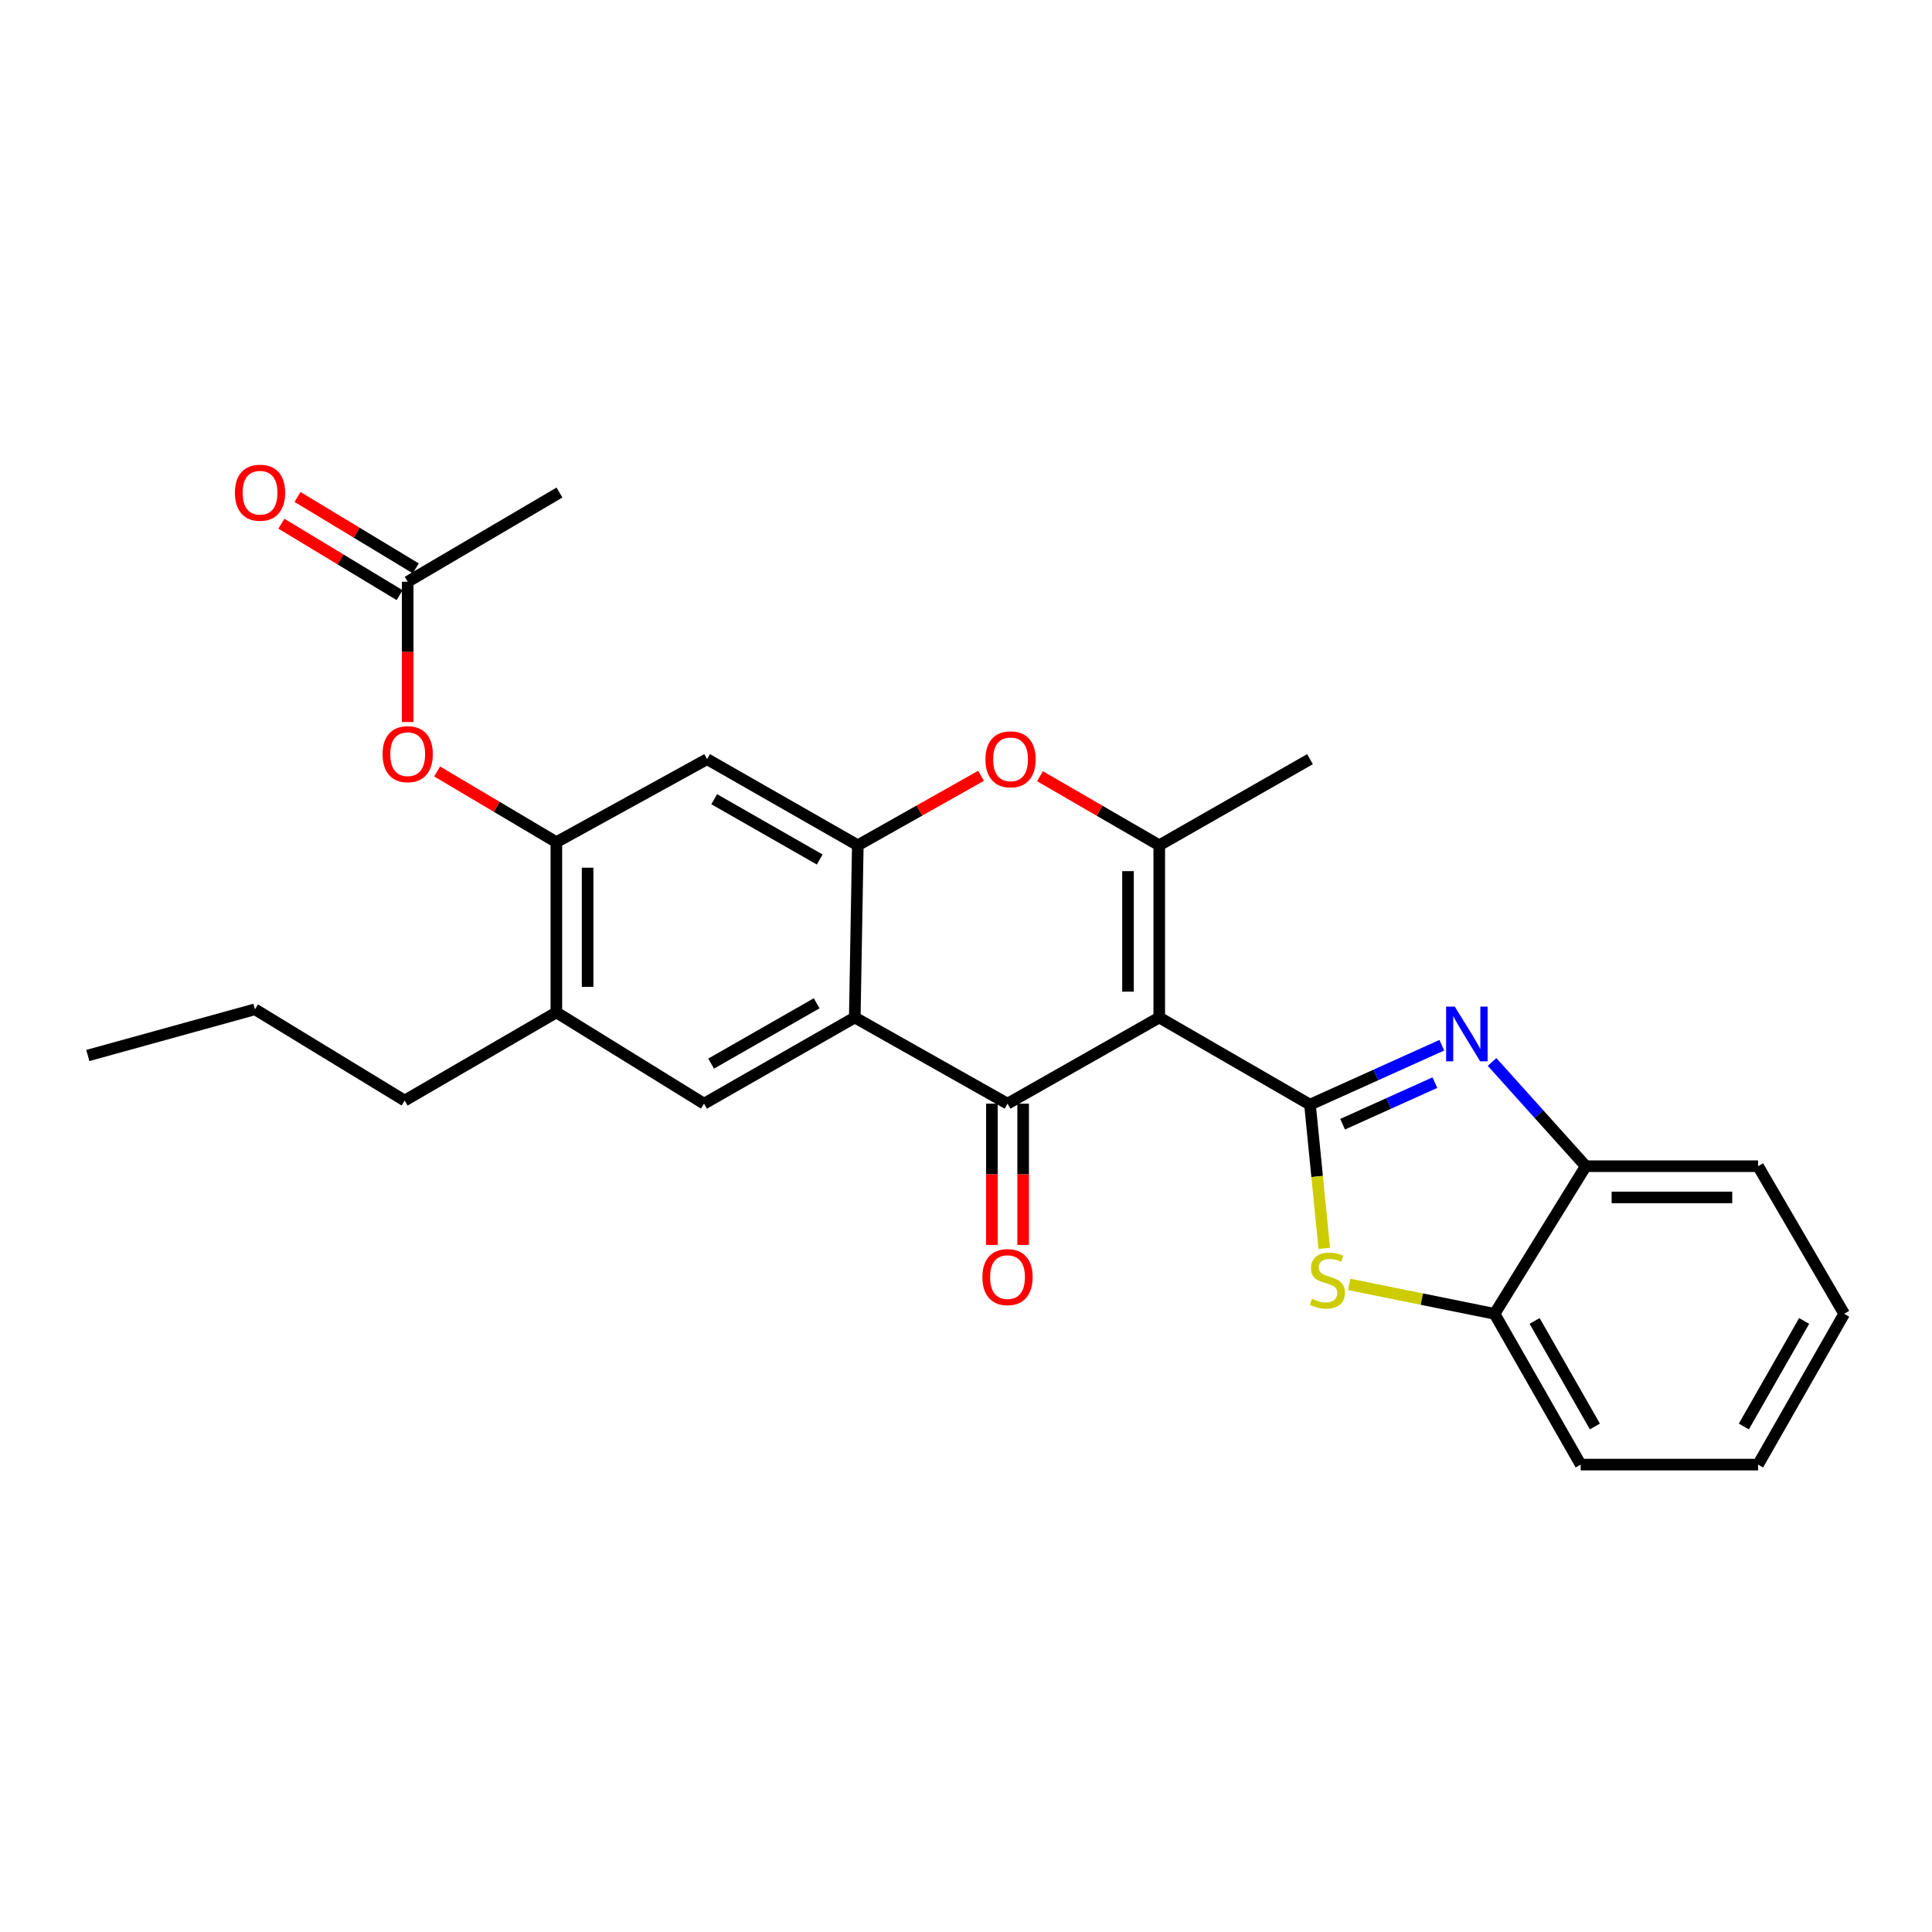 <?xml version='1.0' encoding='iso-8859-1'?>
<svg version='1.1' baseProfile='full'
              xmlns='http://www.w3.org/2000/svg'
                      xmlns:rdkit='http://www.rdkit.org/xml'
                      xmlns:xlink='http://www.w3.org/1999/xlink'
                  xml:space='preserve'
width='1000px' height='1000px' viewBox='0 0 1000 1000'>
<!-- END OF HEADER -->
<rect style='opacity:1.0;fill:#FFFFFF;stroke:none' width='1000' height='1000' x='0' y='0'> </rect>
<path class='bond-0' d='M 600.026,526.654 L 678.055,571.761' style='fill:none;fill-rule:evenodd;stroke:#000000;stroke-width:6px;stroke-linecap:butt;stroke-linejoin:miter;stroke-opacity:1' />
<path class='bond-1' d='M 600.026,526.654 L 521.493,571.258' style='fill:none;fill-rule:evenodd;stroke:#000000;stroke-width:6px;stroke-linecap:butt;stroke-linejoin:miter;stroke-opacity:1' />
<path class='bond-3' d='M 600.026,526.654 L 600.026,437.519' style='fill:none;fill-rule:evenodd;stroke:#000000;stroke-width:6px;stroke-linecap:butt;stroke-linejoin:miter;stroke-opacity:1' />
<path class='bond-3' d='M 583.852,513.284 L 583.852,450.889' style='fill:none;fill-rule:evenodd;stroke:#000000;stroke-width:6px;stroke-linecap:butt;stroke-linejoin:miter;stroke-opacity:1' />
<path class='bond-4' d='M 678.055,571.761 L 712.168,556.385' style='fill:none;fill-rule:evenodd;stroke:#000000;stroke-width:6px;stroke-linecap:butt;stroke-linejoin:miter;stroke-opacity:1' />
<path class='bond-4' d='M 712.168,556.385 L 746.281,541.008' style='fill:none;fill-rule:evenodd;stroke:#0000FF;stroke-width:6px;stroke-linecap:butt;stroke-linejoin:miter;stroke-opacity:1' />
<path class='bond-4' d='M 694.935,581.893 L 718.814,571.13' style='fill:none;fill-rule:evenodd;stroke:#000000;stroke-width:6px;stroke-linecap:butt;stroke-linejoin:miter;stroke-opacity:1' />
<path class='bond-4' d='M 718.814,571.13 L 742.693,560.366' style='fill:none;fill-rule:evenodd;stroke:#0000FF;stroke-width:6px;stroke-linecap:butt;stroke-linejoin:miter;stroke-opacity:1' />
<path class='bond-6' d='M 678.055,571.761 L 681.743,608.942' style='fill:none;fill-rule:evenodd;stroke:#000000;stroke-width:6px;stroke-linecap:butt;stroke-linejoin:miter;stroke-opacity:1' />
<path class='bond-6' d='M 681.743,608.942 L 685.432,646.123' style='fill:none;fill-rule:evenodd;stroke:#CCCC00;stroke-width:6px;stroke-linecap:butt;stroke-linejoin:miter;stroke-opacity:1' />
<path class='bond-2' d='M 521.493,571.258 L 442.43,526.654' style='fill:none;fill-rule:evenodd;stroke:#000000;stroke-width:6px;stroke-linecap:butt;stroke-linejoin:miter;stroke-opacity:1' />
<path class='bond-16' d='M 513.406,571.258 L 513.406,607.819' style='fill:none;fill-rule:evenodd;stroke:#000000;stroke-width:6px;stroke-linecap:butt;stroke-linejoin:miter;stroke-opacity:1' />
<path class='bond-16' d='M 513.406,607.819 L 513.406,644.379' style='fill:none;fill-rule:evenodd;stroke:#FF0000;stroke-width:6px;stroke-linecap:butt;stroke-linejoin:miter;stroke-opacity:1' />
<path class='bond-16' d='M 529.58,571.258 L 529.58,607.819' style='fill:none;fill-rule:evenodd;stroke:#000000;stroke-width:6px;stroke-linecap:butt;stroke-linejoin:miter;stroke-opacity:1' />
<path class='bond-16' d='M 529.58,607.819 L 529.58,644.379' style='fill:none;fill-rule:evenodd;stroke:#FF0000;stroke-width:6px;stroke-linecap:butt;stroke-linejoin:miter;stroke-opacity:1' />
<path class='bond-8' d='M 442.43,526.654 L 364.401,571.258' style='fill:none;fill-rule:evenodd;stroke:#000000;stroke-width:6px;stroke-linecap:butt;stroke-linejoin:miter;stroke-opacity:1' />
<path class='bond-8' d='M 422.699,519.303 L 368.079,550.526' style='fill:none;fill-rule:evenodd;stroke:#000000;stroke-width:6px;stroke-linecap:butt;stroke-linejoin:miter;stroke-opacity:1' />
<path class='bond-27' d='M 442.43,526.654 L 444.003,437.519' style='fill:none;fill-rule:evenodd;stroke:#000000;stroke-width:6px;stroke-linecap:butt;stroke-linejoin:miter;stroke-opacity:1' />
<path class='bond-7' d='M 600.026,437.519 L 569.157,419.64' style='fill:none;fill-rule:evenodd;stroke:#000000;stroke-width:6px;stroke-linecap:butt;stroke-linejoin:miter;stroke-opacity:1' />
<path class='bond-7' d='M 569.157,419.64 L 538.289,401.76' style='fill:none;fill-rule:evenodd;stroke:#FF0000;stroke-width:6px;stroke-linecap:butt;stroke-linejoin:miter;stroke-opacity:1' />
<path class='bond-18' d='M 600.026,437.519 L 678.055,392.942' style='fill:none;fill-rule:evenodd;stroke:#000000;stroke-width:6px;stroke-linecap:butt;stroke-linejoin:miter;stroke-opacity:1' />
<path class='bond-11' d='M 772.289,549.669 L 796.543,576.646' style='fill:none;fill-rule:evenodd;stroke:#0000FF;stroke-width:6px;stroke-linecap:butt;stroke-linejoin:miter;stroke-opacity:1' />
<path class='bond-11' d='M 796.543,576.646 L 820.797,603.624' style='fill:none;fill-rule:evenodd;stroke:#000000;stroke-width:6px;stroke-linecap:butt;stroke-linejoin:miter;stroke-opacity:1' />
<path class='bond-5' d='M 444.003,437.519 L 475.9,419.535' style='fill:none;fill-rule:evenodd;stroke:#000000;stroke-width:6px;stroke-linecap:butt;stroke-linejoin:miter;stroke-opacity:1' />
<path class='bond-5' d='M 475.9,419.535 L 507.796,401.551' style='fill:none;fill-rule:evenodd;stroke:#FF0000;stroke-width:6px;stroke-linecap:butt;stroke-linejoin:miter;stroke-opacity:1' />
<path class='bond-9' d='M 444.003,437.519 L 365.991,392.942' style='fill:none;fill-rule:evenodd;stroke:#000000;stroke-width:6px;stroke-linecap:butt;stroke-linejoin:miter;stroke-opacity:1' />
<path class='bond-9' d='M 424.277,444.875 L 369.669,413.672' style='fill:none;fill-rule:evenodd;stroke:#000000;stroke-width:6px;stroke-linecap:butt;stroke-linejoin:miter;stroke-opacity:1' />
<path class='bond-12' d='M 698.345,664.808 L 735.962,672.422' style='fill:none;fill-rule:evenodd;stroke:#CCCC00;stroke-width:6px;stroke-linecap:butt;stroke-linejoin:miter;stroke-opacity:1' />
<path class='bond-12' d='M 735.962,672.422 L 773.579,680.036' style='fill:none;fill-rule:evenodd;stroke:#000000;stroke-width:6px;stroke-linecap:butt;stroke-linejoin:miter;stroke-opacity:1' />
<path class='bond-13' d='M 364.401,571.258 L 287.971,524.013' style='fill:none;fill-rule:evenodd;stroke:#000000;stroke-width:6px;stroke-linecap:butt;stroke-linejoin:miter;stroke-opacity:1' />
<path class='bond-10' d='M 365.991,392.942 L 287.971,435.902' style='fill:none;fill-rule:evenodd;stroke:#000000;stroke-width:6px;stroke-linecap:butt;stroke-linejoin:miter;stroke-opacity:1' />
<path class='bond-14' d='M 287.971,435.902 L 257.114,417.605' style='fill:none;fill-rule:evenodd;stroke:#000000;stroke-width:6px;stroke-linecap:butt;stroke-linejoin:miter;stroke-opacity:1' />
<path class='bond-14' d='M 257.114,417.605 L 226.256,399.308' style='fill:none;fill-rule:evenodd;stroke:#FF0000;stroke-width:6px;stroke-linecap:butt;stroke-linejoin:miter;stroke-opacity:1' />
<path class='bond-29' d='M 287.971,435.902 L 287.971,524.013' style='fill:none;fill-rule:evenodd;stroke:#000000;stroke-width:6px;stroke-linecap:butt;stroke-linejoin:miter;stroke-opacity:1' />
<path class='bond-29' d='M 304.145,449.118 L 304.145,510.796' style='fill:none;fill-rule:evenodd;stroke:#000000;stroke-width:6px;stroke-linecap:butt;stroke-linejoin:miter;stroke-opacity:1' />
<path class='bond-20' d='M 820.797,603.624 L 909.978,603.624' style='fill:none;fill-rule:evenodd;stroke:#000000;stroke-width:6px;stroke-linecap:butt;stroke-linejoin:miter;stroke-opacity:1' />
<path class='bond-20' d='M 834.175,619.797 L 896.601,619.797' style='fill:none;fill-rule:evenodd;stroke:#000000;stroke-width:6px;stroke-linecap:butt;stroke-linejoin:miter;stroke-opacity:1' />
<path class='bond-28' d='M 820.797,603.624 L 773.579,680.036' style='fill:none;fill-rule:evenodd;stroke:#000000;stroke-width:6px;stroke-linecap:butt;stroke-linejoin:miter;stroke-opacity:1' />
<path class='bond-21' d='M 773.579,680.036 L 818.156,758.074' style='fill:none;fill-rule:evenodd;stroke:#000000;stroke-width:6px;stroke-linecap:butt;stroke-linejoin:miter;stroke-opacity:1' />
<path class='bond-21' d='M 794.31,683.719 L 825.513,738.346' style='fill:none;fill-rule:evenodd;stroke:#000000;stroke-width:6px;stroke-linecap:butt;stroke-linejoin:miter;stroke-opacity:1' />
<path class='bond-19' d='M 287.971,524.013 L 209.447,569.65' style='fill:none;fill-rule:evenodd;stroke:#000000;stroke-width:6px;stroke-linecap:butt;stroke-linejoin:miter;stroke-opacity:1' />
<path class='bond-15' d='M 211.02,373.725 L 211.02,337.423' style='fill:none;fill-rule:evenodd;stroke:#FF0000;stroke-width:6px;stroke-linecap:butt;stroke-linejoin:miter;stroke-opacity:1' />
<path class='bond-15' d='M 211.02,337.423 L 211.02,301.12' style='fill:none;fill-rule:evenodd;stroke:#000000;stroke-width:6px;stroke-linecap:butt;stroke-linejoin:miter;stroke-opacity:1' />
<path class='bond-17' d='M 215.202,294.199 L 184.608,275.713' style='fill:none;fill-rule:evenodd;stroke:#000000;stroke-width:6px;stroke-linecap:butt;stroke-linejoin:miter;stroke-opacity:1' />
<path class='bond-17' d='M 184.608,275.713 L 154.013,257.227' style='fill:none;fill-rule:evenodd;stroke:#FF0000;stroke-width:6px;stroke-linecap:butt;stroke-linejoin:miter;stroke-opacity:1' />
<path class='bond-17' d='M 206.838,308.042 L 176.243,289.556' style='fill:none;fill-rule:evenodd;stroke:#000000;stroke-width:6px;stroke-linecap:butt;stroke-linejoin:miter;stroke-opacity:1' />
<path class='bond-17' d='M 176.243,289.556 L 145.649,271.07' style='fill:none;fill-rule:evenodd;stroke:#FF0000;stroke-width:6px;stroke-linecap:butt;stroke-linejoin:miter;stroke-opacity:1' />
<path class='bond-22' d='M 211.02,301.12 L 289.588,254.944' style='fill:none;fill-rule:evenodd;stroke:#000000;stroke-width:6px;stroke-linecap:butt;stroke-linejoin:miter;stroke-opacity:1' />
<path class='bond-23' d='M 209.447,569.65 L 131.957,522.422' style='fill:none;fill-rule:evenodd;stroke:#000000;stroke-width:6px;stroke-linecap:butt;stroke-linejoin:miter;stroke-opacity:1' />
<path class='bond-25' d='M 909.978,603.624 L 954.545,680.036' style='fill:none;fill-rule:evenodd;stroke:#000000;stroke-width:6px;stroke-linecap:butt;stroke-linejoin:miter;stroke-opacity:1' />
<path class='bond-24' d='M 818.156,758.074 L 909.978,758.074' style='fill:none;fill-rule:evenodd;stroke:#000000;stroke-width:6px;stroke-linecap:butt;stroke-linejoin:miter;stroke-opacity:1' />
<path class='bond-26' d='M 131.957,522.422 L 45.455,546.323' style='fill:none;fill-rule:evenodd;stroke:#000000;stroke-width:6px;stroke-linecap:butt;stroke-linejoin:miter;stroke-opacity:1' />
<path class='bond-30' d='M 909.978,758.074 L 954.545,680.036' style='fill:none;fill-rule:evenodd;stroke:#000000;stroke-width:6px;stroke-linecap:butt;stroke-linejoin:miter;stroke-opacity:1' />
<path class='bond-30' d='M 902.618,738.347 L 933.816,683.72' style='fill:none;fill-rule:evenodd;stroke:#000000;stroke-width:6px;stroke-linecap:butt;stroke-linejoin:miter;stroke-opacity:1' />
<path  class='atom-5' d='M 752.987 521.004
L 762.267 536.004
Q 763.187 537.484, 764.667 540.164
Q 766.147 542.844, 766.227 543.004
L 766.227 521.004
L 769.987 521.004
L 769.987 549.324
L 766.107 549.324
L 756.147 532.924
Q 754.987 531.004, 753.747 528.804
Q 752.547 526.604, 752.187 525.924
L 752.187 549.324
L 748.507 549.324
L 748.507 521.004
L 752.987 521.004
' fill='#0000FF'/>
<path  class='atom-7' d='M 679.058 672.243
Q 679.378 672.363, 680.698 672.923
Q 682.018 673.483, 683.458 673.843
Q 684.938 674.163, 686.378 674.163
Q 689.058 674.163, 690.618 672.883
Q 692.178 671.563, 692.178 669.283
Q 692.178 667.723, 691.378 666.763
Q 690.618 665.803, 689.418 665.283
Q 688.218 664.763, 686.218 664.163
Q 683.698 663.403, 682.178 662.683
Q 680.698 661.963, 679.618 660.443
Q 678.578 658.923, 678.578 656.363
Q 678.578 652.803, 680.978 650.603
Q 683.418 648.403, 688.218 648.403
Q 691.498 648.403, 695.218 649.963
L 694.298 653.043
Q 690.898 651.643, 688.338 651.643
Q 685.578 651.643, 684.058 652.803
Q 682.538 653.923, 682.578 655.883
Q 682.578 657.403, 683.338 658.323
Q 684.138 659.243, 685.258 659.763
Q 686.418 660.283, 688.338 660.883
Q 690.898 661.683, 692.418 662.483
Q 693.938 663.283, 695.018 664.923
Q 696.138 666.523, 696.138 669.283
Q 696.138 673.203, 693.498 675.323
Q 690.898 677.403, 686.538 677.403
Q 684.018 677.403, 682.098 676.843
Q 680.218 676.323, 677.978 675.403
L 679.058 672.243
' fill='#CCCC00'/>
<path  class='atom-8' d='M 510.066 393.022
Q 510.066 386.222, 513.426 382.422
Q 516.786 378.622, 523.066 378.622
Q 529.346 378.622, 532.706 382.422
Q 536.066 386.222, 536.066 393.022
Q 536.066 399.902, 532.666 403.822
Q 529.266 407.702, 523.066 407.702
Q 516.826 407.702, 513.426 403.822
Q 510.066 399.942, 510.066 393.022
M 523.066 404.502
Q 527.386 404.502, 529.706 401.622
Q 532.066 398.702, 532.066 393.022
Q 532.066 387.462, 529.706 384.662
Q 527.386 381.822, 523.066 381.822
Q 518.746 381.822, 516.386 384.622
Q 514.066 387.422, 514.066 393.022
Q 514.066 398.742, 516.386 401.622
Q 518.746 404.502, 523.066 404.502
' fill='#FF0000'/>
<path  class='atom-15' d='M 198.02 390.354
Q 198.02 383.554, 201.38 379.754
Q 204.74 375.954, 211.02 375.954
Q 217.3 375.954, 220.66 379.754
Q 224.02 383.554, 224.02 390.354
Q 224.02 397.234, 220.62 401.154
Q 217.22 405.034, 211.02 405.034
Q 204.78 405.034, 201.38 401.154
Q 198.02 397.274, 198.02 390.354
M 211.02 401.834
Q 215.34 401.834, 217.66 398.954
Q 220.02 396.034, 220.02 390.354
Q 220.02 384.794, 217.66 381.994
Q 215.34 379.154, 211.02 379.154
Q 206.7 379.154, 204.34 381.954
Q 202.02 384.754, 202.02 390.354
Q 202.02 396.074, 204.34 398.954
Q 206.7 401.834, 211.02 401.834
' fill='#FF0000'/>
<path  class='atom-17' d='M 508.493 661.022
Q 508.493 654.222, 511.853 650.422
Q 515.213 646.622, 521.493 646.622
Q 527.773 646.622, 531.133 650.422
Q 534.493 654.222, 534.493 661.022
Q 534.493 667.902, 531.093 671.822
Q 527.693 675.702, 521.493 675.702
Q 515.253 675.702, 511.853 671.822
Q 508.493 667.942, 508.493 661.022
M 521.493 672.502
Q 525.813 672.502, 528.133 669.622
Q 530.493 666.702, 530.493 661.022
Q 530.493 655.462, 528.133 652.662
Q 525.813 649.822, 521.493 649.822
Q 517.173 649.822, 514.813 652.622
Q 512.493 655.422, 512.493 661.022
Q 512.493 666.742, 514.813 669.622
Q 517.173 672.502, 521.493 672.502
' fill='#FF0000'/>
<path  class='atom-18' d='M 121.599 255.024
Q 121.599 248.224, 124.959 244.424
Q 128.319 240.624, 134.599 240.624
Q 140.879 240.624, 144.239 244.424
Q 147.599 248.224, 147.599 255.024
Q 147.599 261.904, 144.199 265.824
Q 140.799 269.704, 134.599 269.704
Q 128.359 269.704, 124.959 265.824
Q 121.599 261.944, 121.599 255.024
M 134.599 266.504
Q 138.919 266.504, 141.239 263.624
Q 143.599 260.704, 143.599 255.024
Q 143.599 249.464, 141.239 246.664
Q 138.919 243.824, 134.599 243.824
Q 130.279 243.824, 127.919 246.624
Q 125.599 249.424, 125.599 255.024
Q 125.599 260.744, 127.919 263.624
Q 130.279 266.504, 134.599 266.504
' fill='#FF0000'/>
</svg>
